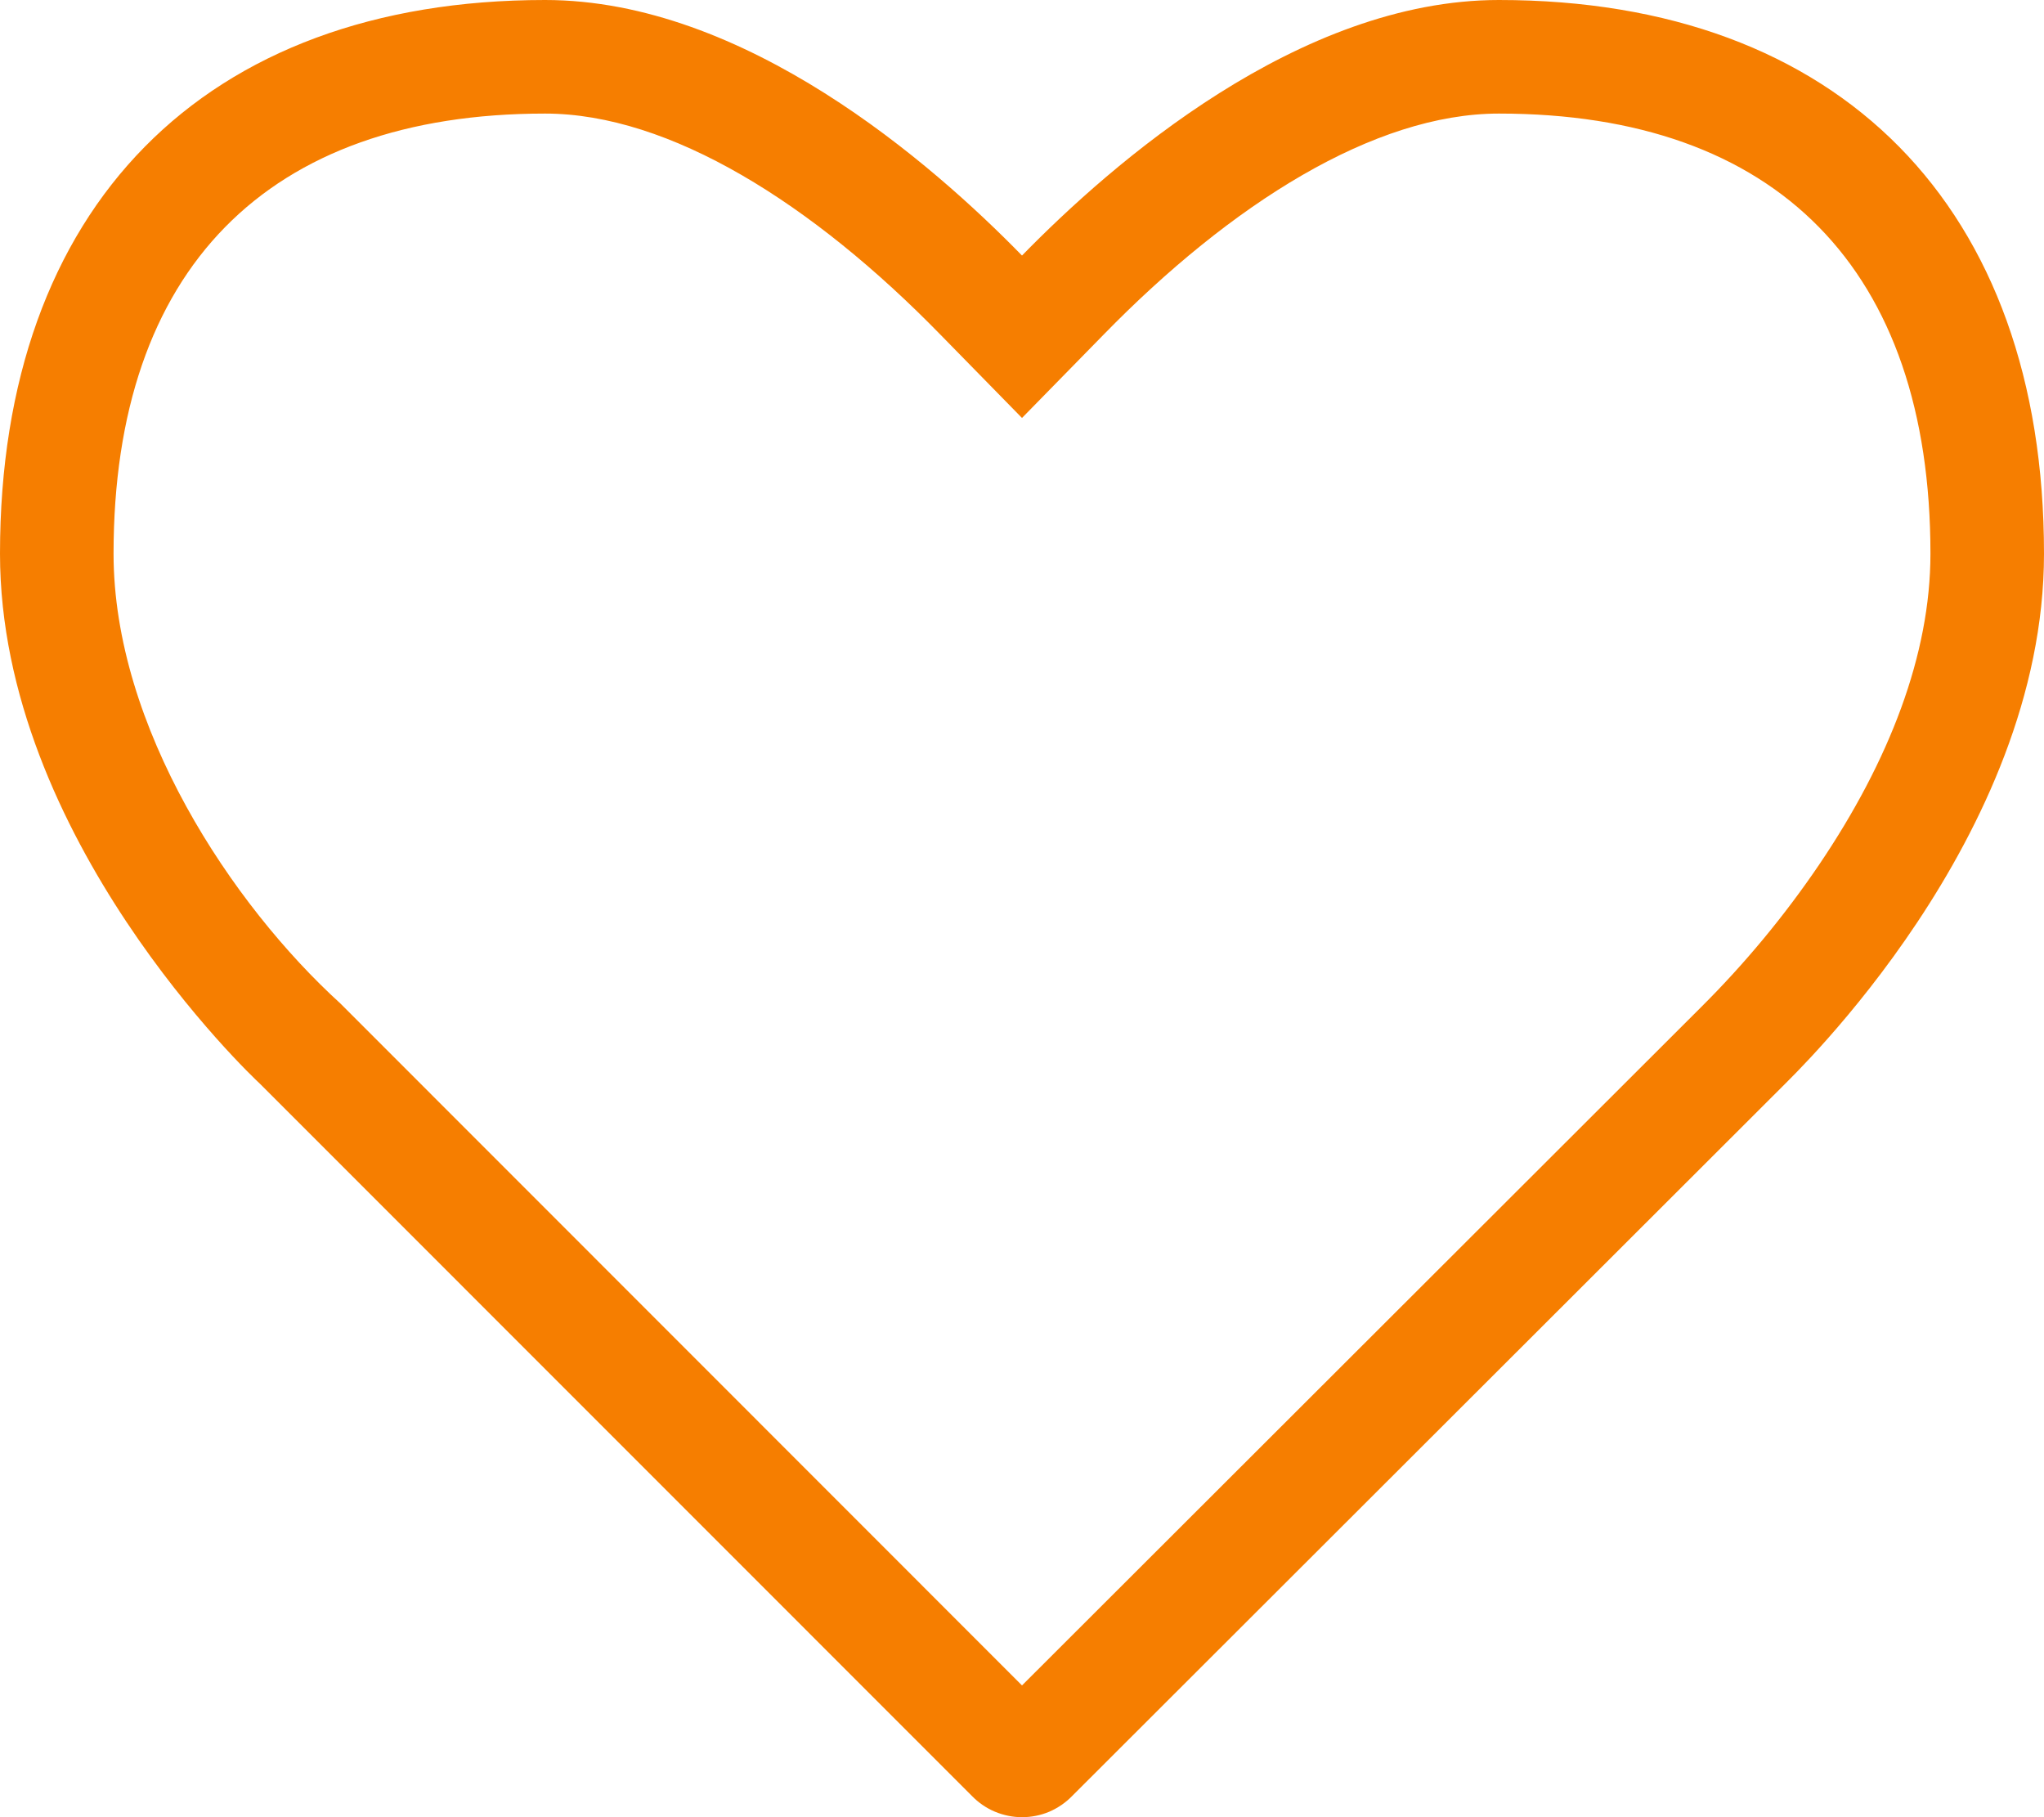 <svg width="18" height="16" viewBox="0 0 18 16" fill="none" xmlns="http://www.w3.org/2000/svg">
<g clip-path="url(#clip0_1657_2168)">
<path d="M9 16C8.917 16 8.836 15.983 8.76 15.951C8.684 15.919 8.615 15.871 8.558 15.812L2.29 9.543C2.21 9.47 0 7.375 0 4.875C0 1.823 1.798 0 4.8 0C6.56 0 8.207 1.438 9 2.25C9.794 1.437 11.44 0 13.2 0C16.2 0 18 1.823 18 4.875C18 7.375 15.79 9.469 15.7 9.563L9.442 15.813C9.385 15.872 9.316 15.919 9.24 15.952C9.164 15.984 9.082 16 9 16ZM14.98 8.868C15.366 8.484 15.714 8.064 16.02 7.613C16.638 6.699 17 5.763 17 4.875C17 2.373 15.647 1 13.2 1C12.102 1 10.842 1.795 9.715 2.95L9 3.68L8.285 2.95C7.158 1.794 5.898 1 4.8 1C2.354 1 1 2.373 1 4.875C1 6.4 2.043 7.967 2.997 8.835L9 14.84L14.98 8.868Z" fill="#F67E00"/>
</g>
<defs>
<clipPath id="clip0_1657_2168">
<rect width="18" height="16" fill="white"/>
</clipPath>
</defs>
</svg>
